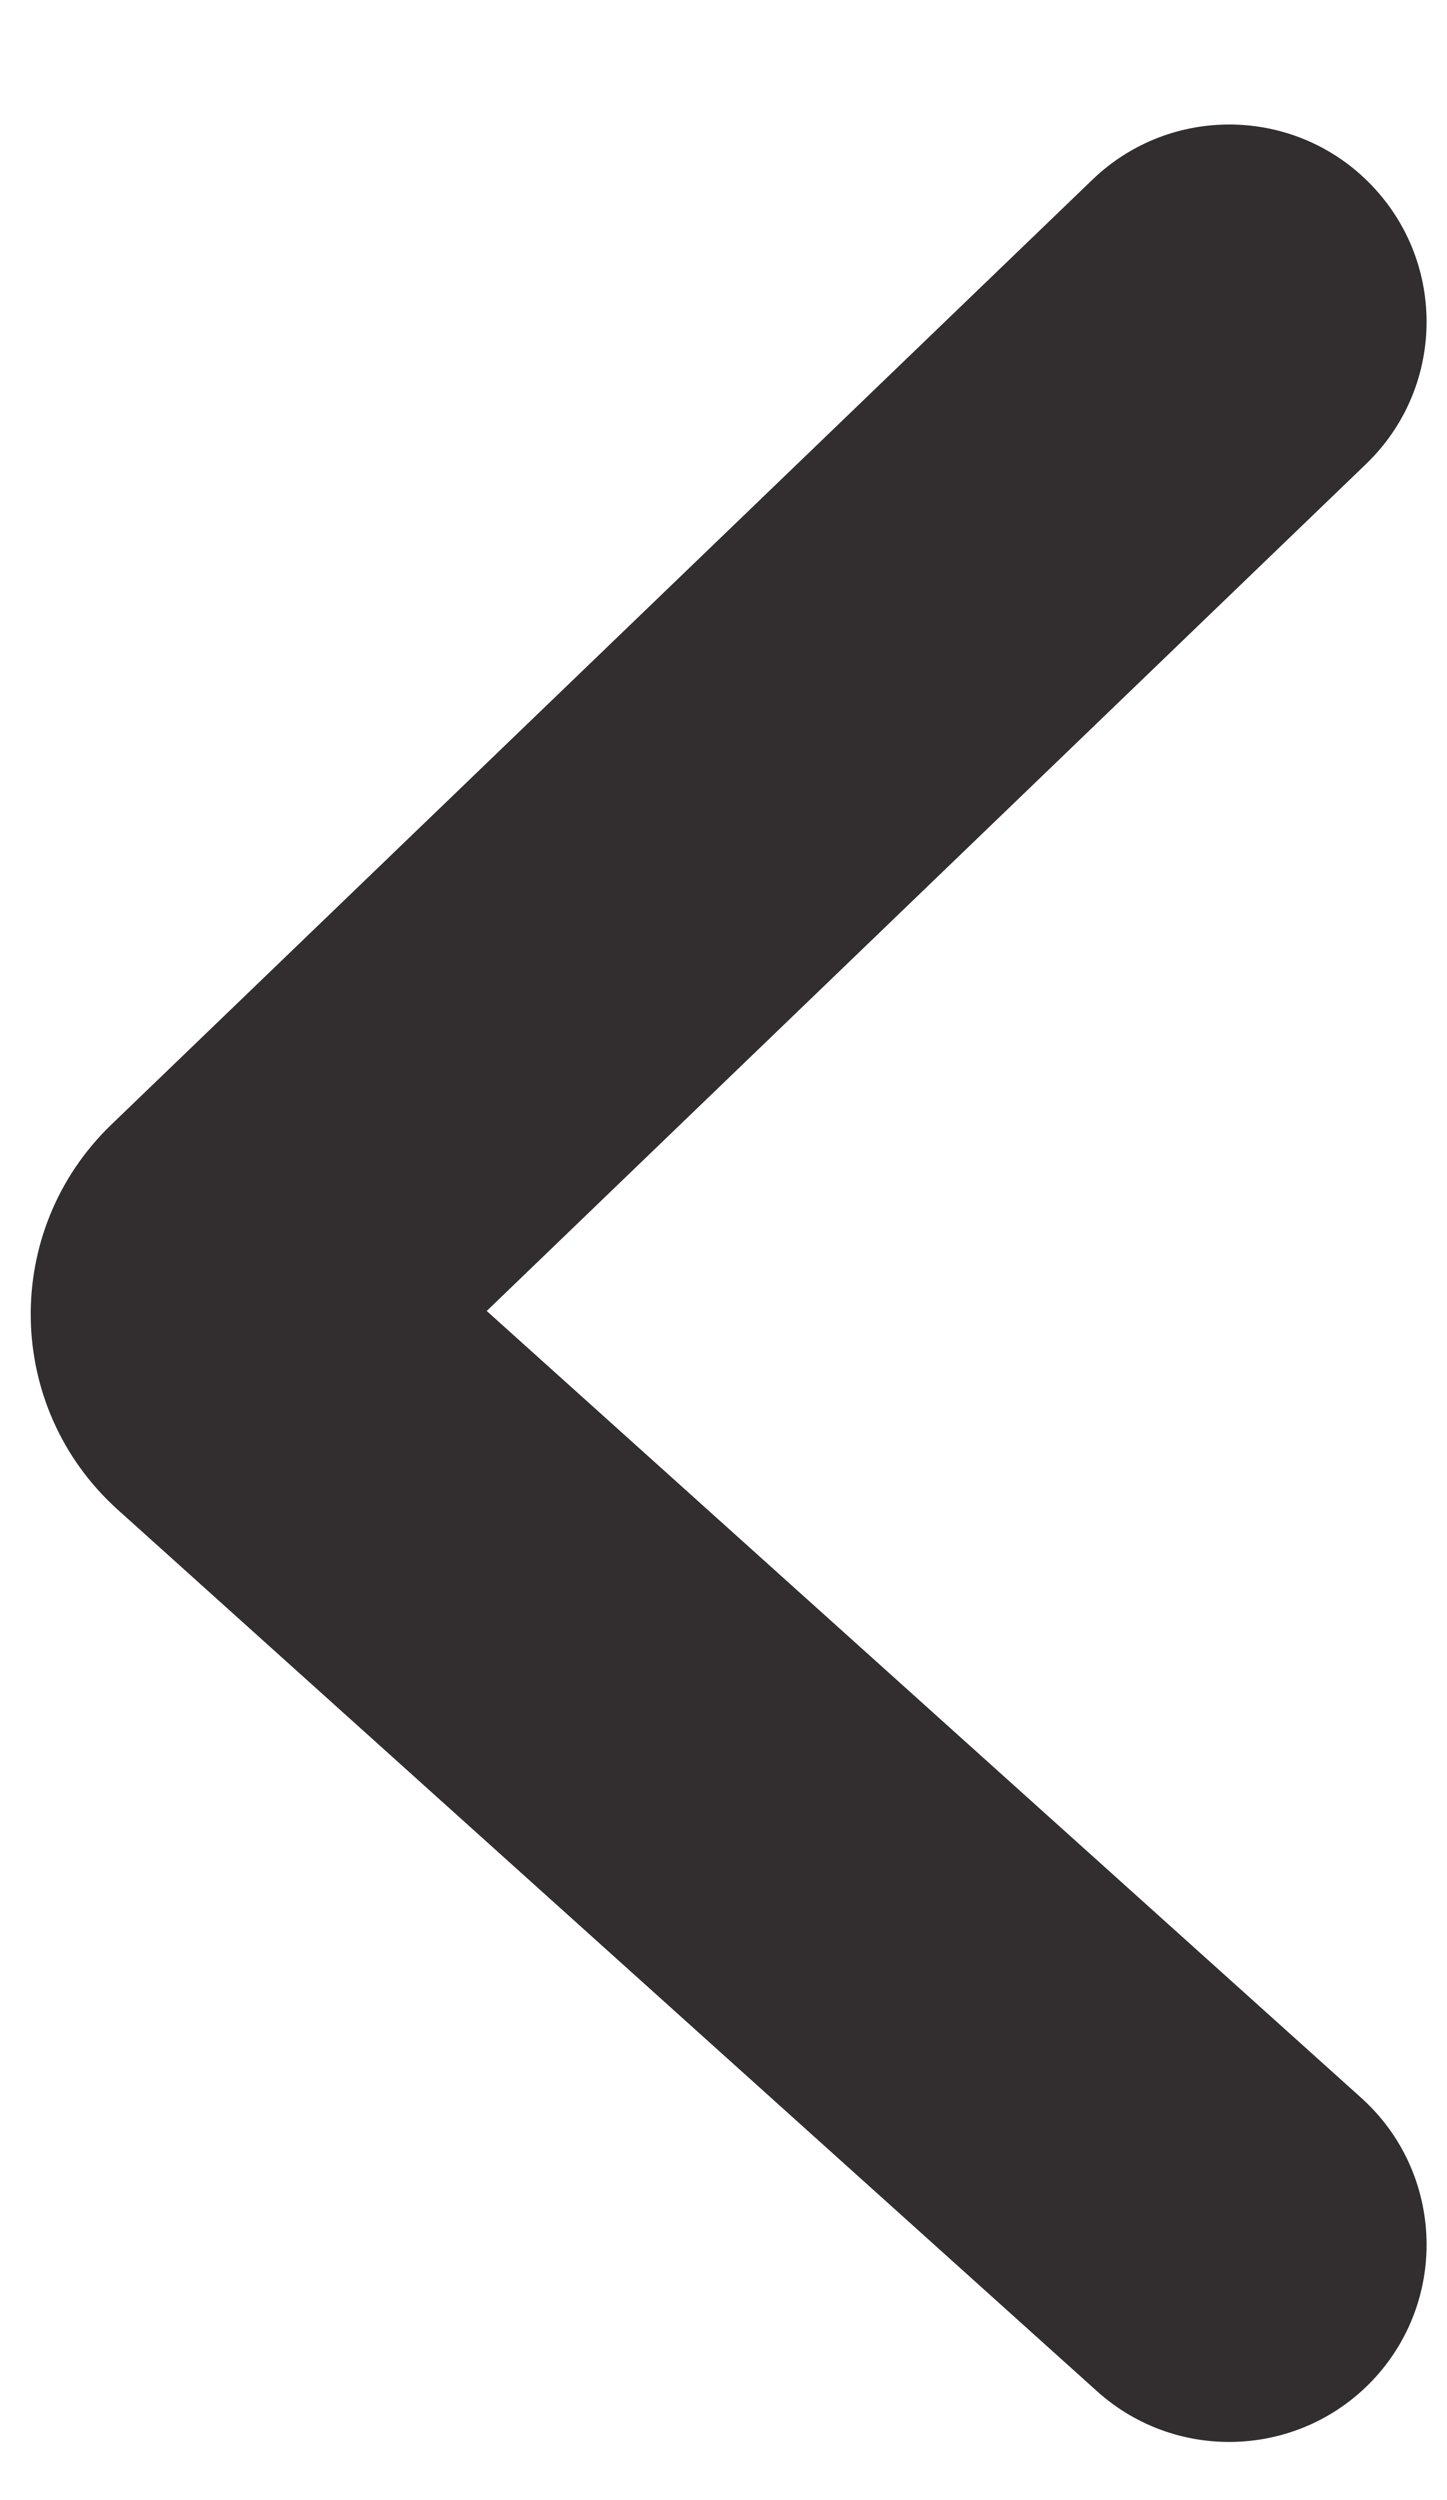 <svg width="11" height="19" viewBox="0 0 11 19" fill="none" xmlns="http://www.w3.org/2000/svg">
<path d="M8.304 1.366C8.901 0.791 9.851 0.809 10.425 1.406C11 2.003 10.982 2.951 10.385 3.526L3.7 9.963L10.348 15.943C10.964 16.497 11.014 17.446 10.46 18.062C9.905 18.677 8.957 18.727 8.341 18.174L0.896 11.474C0.033 10.698 0.01 9.353 0.846 8.547L8.304 1.366Z" fill="#322D2E"/>
</svg>
